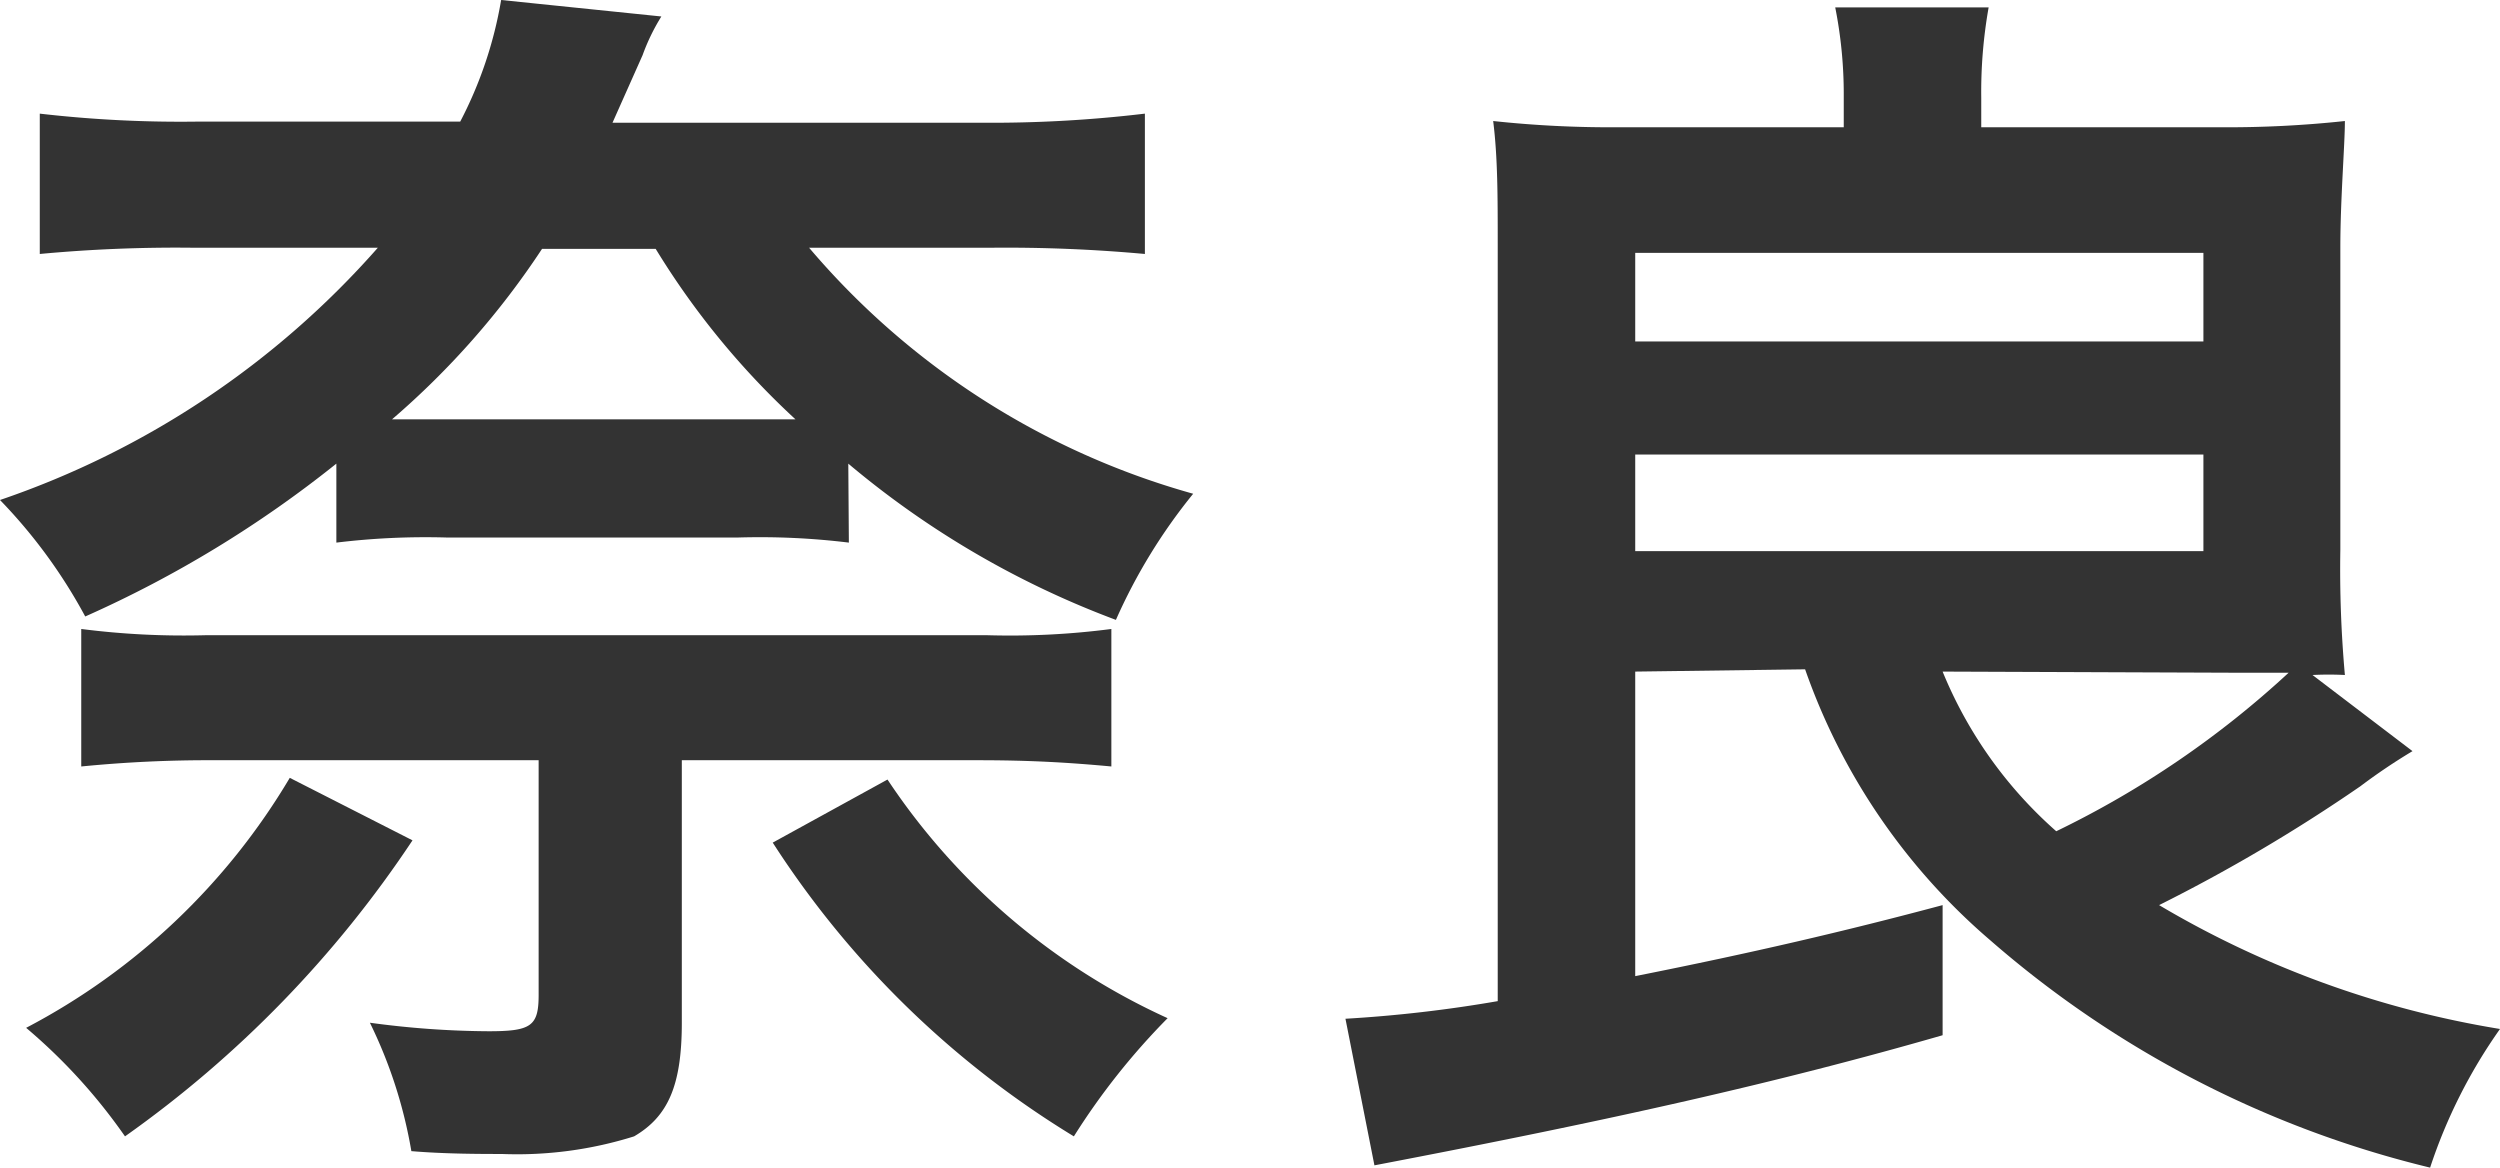 <svg xmlns="http://www.w3.org/2000/svg" viewBox="0 0 44 20.55"><defs><style>.cls-1{fill:#333;}</style></defs><title>map_nara</title><g id="Layer_2" data-name="Layer 2"><g id="レイヤー_1" data-name="レイヤー 1"><path class="cls-1" d="M14.94,9.55A12.94,12.94,0,0,0,13,9.46H7.85a13,13,0,0,0-1.93.09V8.16A20.17,20.17,0,0,1,1.5,10.85,9.22,9.22,0,0,0,0,8.8,15.52,15.52,0,0,0,6.65,4.36H3.39A25.83,25.83,0,0,0,.7,4.47V2a21.65,21.65,0,0,0,2.8.14H8.1A7.2,7.2,0,0,0,8.82,0l2.82.29a3.58,3.58,0,0,0-.33.68l-.53,1.19h6.49A22.75,22.75,0,0,0,20.15,2V4.47a26.88,26.88,0,0,0-2.7-.11H14.24A13.69,13.69,0,0,0,21,8.69a9.81,9.81,0,0,0-1.36,2.22,16,16,0,0,1-4.71-2.75ZM7.26,14.79A19.76,19.76,0,0,1,2.2,20,9.89,9.89,0,0,0,.46,18.09a11.71,11.71,0,0,0,4.64-4.4Zm-3.5-1.41a22.78,22.78,0,0,0-2.33.11V11.07a14.19,14.19,0,0,0,2.18.11H17.38a13.8,13.8,0,0,0,2.18-.11v2.42c-.75-.07-1.43-.11-2.35-.11H12V18c0,1.1-.24,1.65-.84,2a6.88,6.88,0,0,1-2.33.31c-.35,0-1,0-1.59-.05A8.26,8.26,0,0,0,6.51,18a16,16,0,0,0,2.09.15c.75,0,.88-.09.88-.64V13.38Zm9.24-6c.44,0,.58,0,1,0a14,14,0,0,1-2.46-3h-2a14.38,14.38,0,0,1-2.64,3c.39,0,.55,0,.94,0Zm2.62,6.34a11.76,11.76,0,0,0,4.93,4.2A12.19,12.19,0,0,0,18.9,20a16.51,16.51,0,0,1-5.3-5.17Z"/><path class="cls-1" d="M28.78,11.82v5.36c2.06-.41,3.69-.79,5.41-1.25l0,2.29c-2.88.83-5.81,1.49-10,2.29l-.51-2.58a23.78,23.78,0,0,0,2.68-.31V4.31c0-.85,0-1.54-.08-2.18a19.32,19.32,0,0,0,2.17.11h4V1.69A7.83,7.83,0,0,0,32.3.13H35a8.54,8.54,0,0,0-.13,1.59v.52H39.1a19.32,19.32,0,0,0,2.17-.11c0,.42-.08,1.37-.08,2.23V9.68a20.81,20.81,0,0,0,.08,2.2,5.62,5.62,0,0,0-.57,0l1.76,1.34a10.48,10.48,0,0,0-.92.62A29.39,29.39,0,0,1,38,15.93a17.18,17.18,0,0,0,6,2.18,9.21,9.21,0,0,0-1.23,2.44,18.32,18.32,0,0,1-7.74-4,11.1,11.1,0,0,1-3.26-4.77Zm0-5.81h10V4.45h-10Zm0,3.69h10V8h-10Zm5.41,2.12a7.55,7.55,0,0,0,2,2.81,16.77,16.77,0,0,0,4.09-2.79l-.94,0Z"/></g></g></svg>